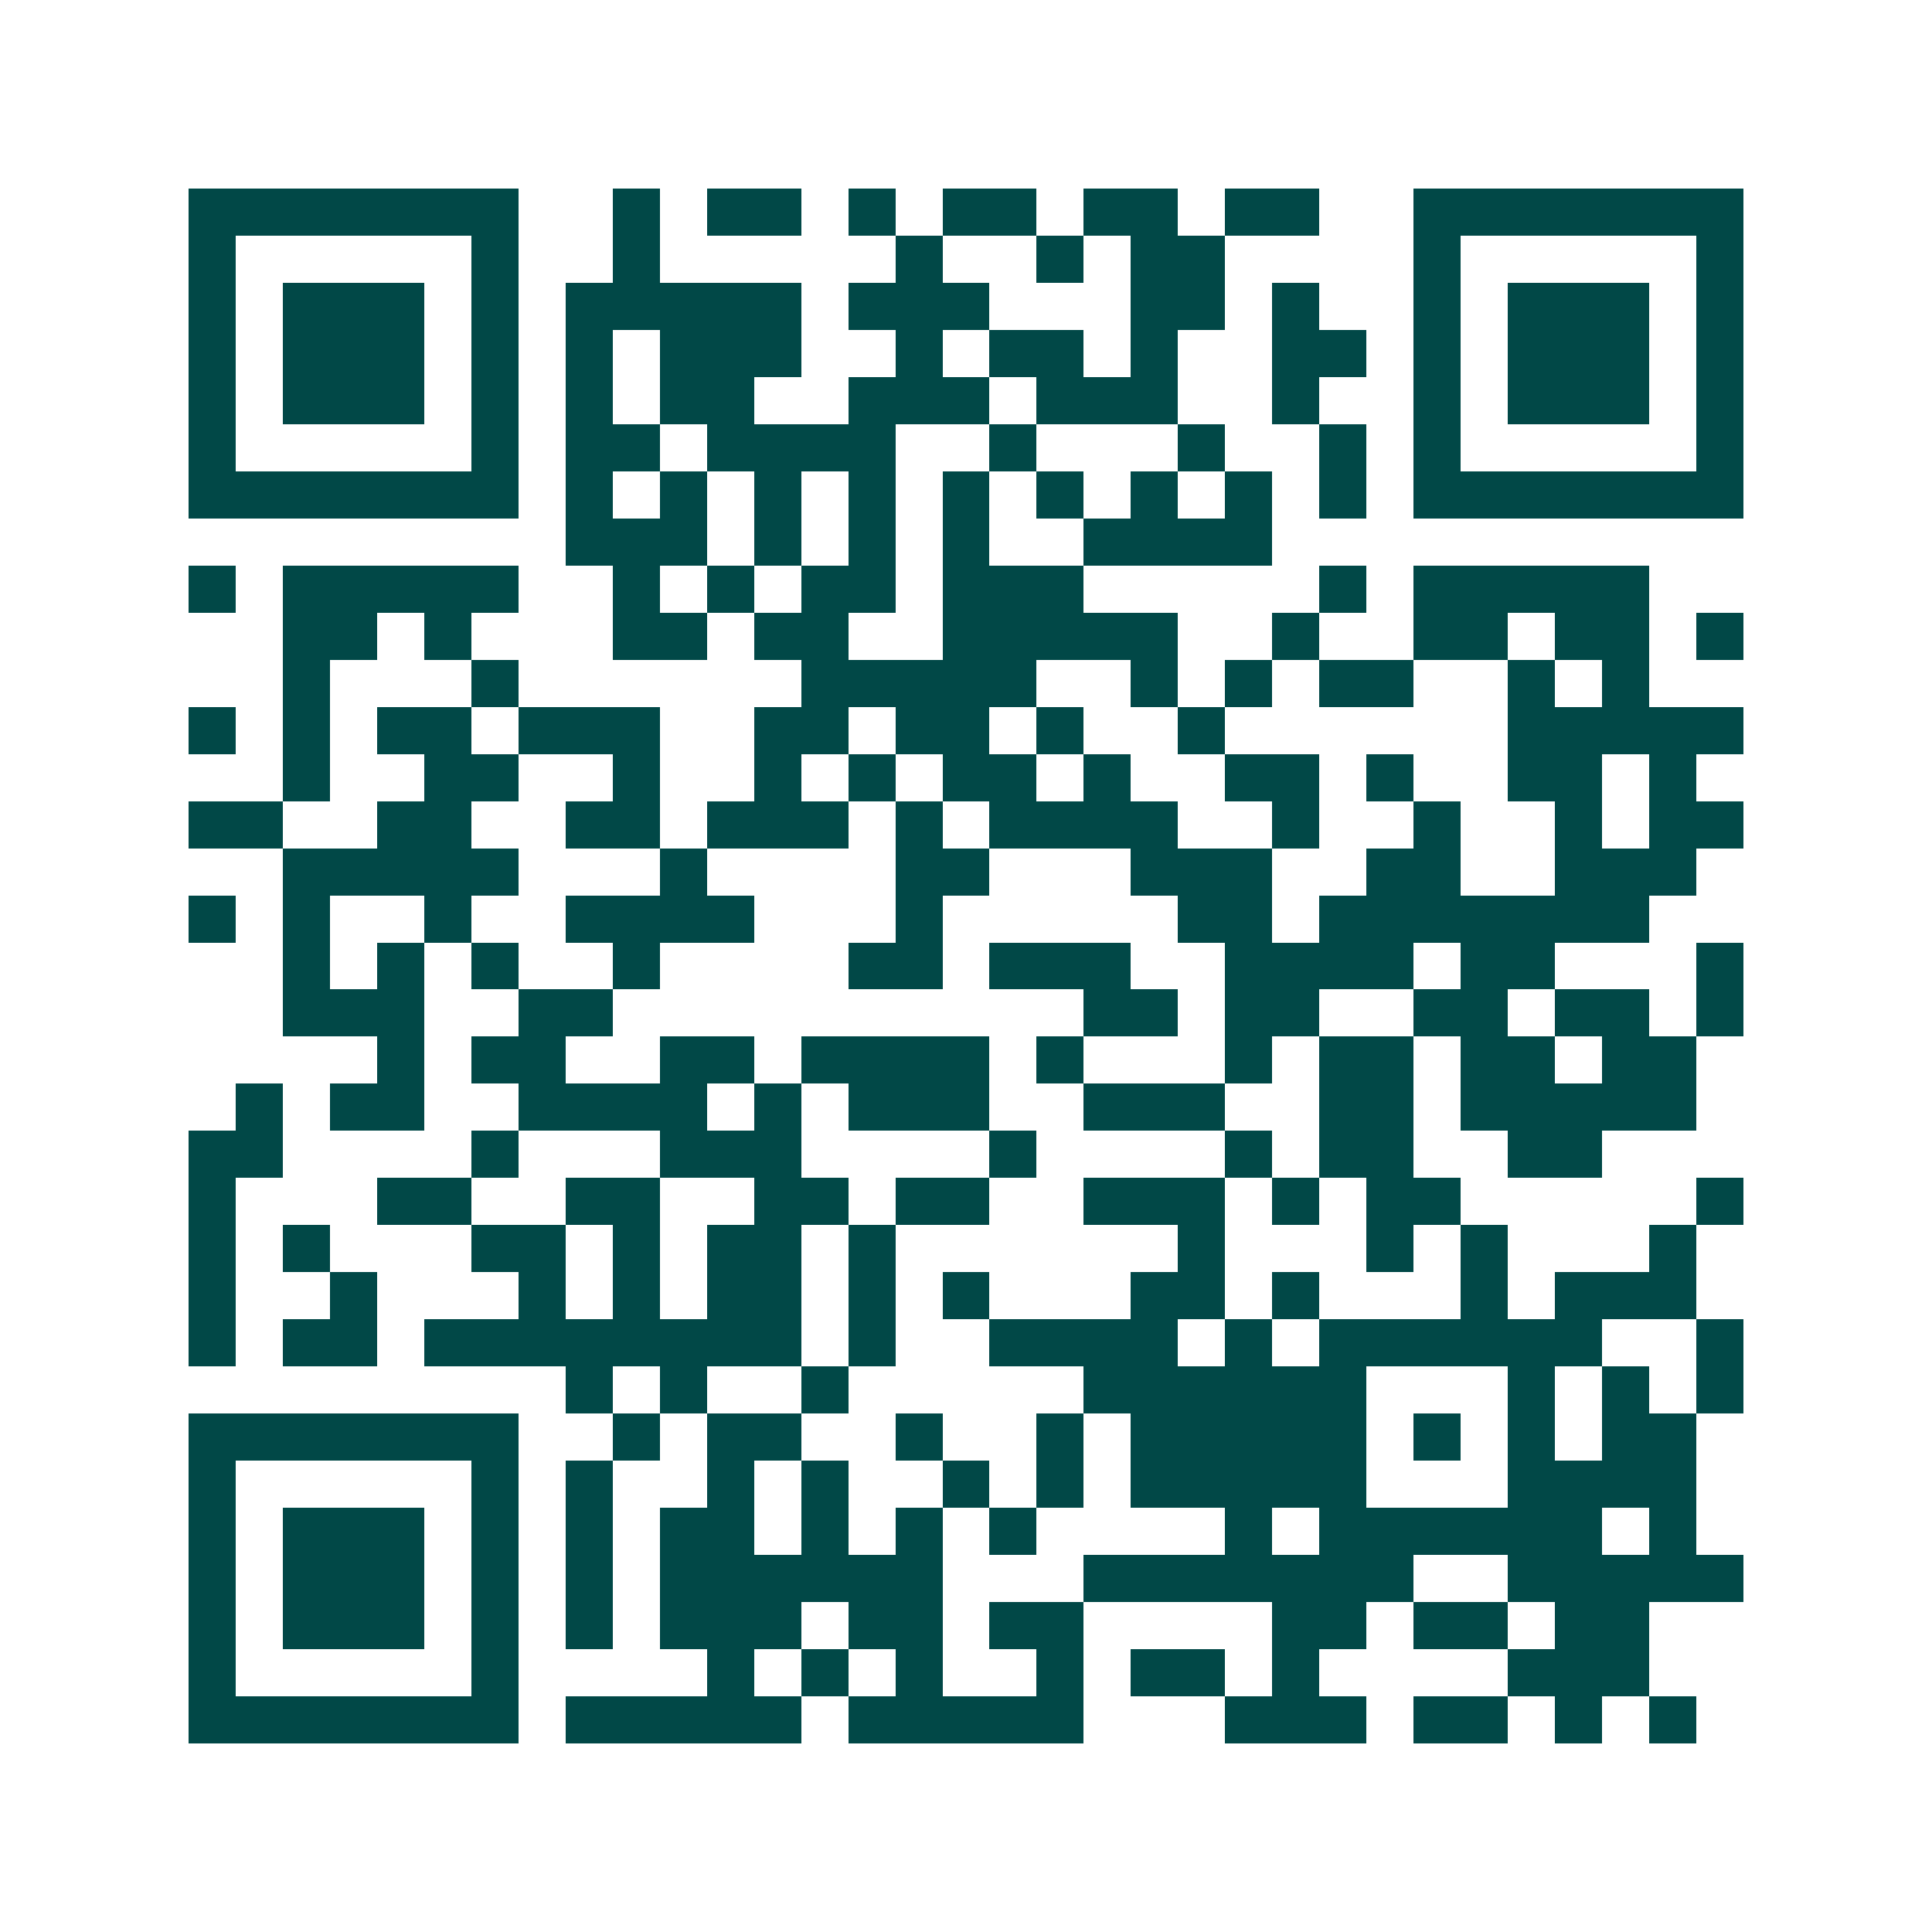 <svg xmlns="http://www.w3.org/2000/svg" width="200" height="200" viewBox="0 0 41 41" shape-rendering="crispEdges"><path fill="#ffffff" d="M0 0h41v41H0z"/><path stroke="#014847" d="M4 4.5h7m2 0h1m1 0h2m1 0h1m1 0h2m1 0h2m1 0h2m2 0h7M4 5.5h1m5 0h1m2 0h1m5 0h1m2 0h1m1 0h2m4 0h1m5 0h1M4 6.5h1m1 0h3m1 0h1m1 0h5m1 0h3m3 0h2m1 0h1m2 0h1m1 0h3m1 0h1M4 7.5h1m1 0h3m1 0h1m1 0h1m1 0h3m2 0h1m1 0h2m1 0h1m2 0h2m1 0h1m1 0h3m1 0h1M4 8.5h1m1 0h3m1 0h1m1 0h1m1 0h2m2 0h3m1 0h3m2 0h1m2 0h1m1 0h3m1 0h1M4 9.5h1m5 0h1m1 0h2m1 0h4m2 0h1m3 0h1m2 0h1m1 0h1m5 0h1M4 10.5h7m1 0h1m1 0h1m1 0h1m1 0h1m1 0h1m1 0h1m1 0h1m1 0h1m1 0h1m1 0h7M12 11.5h3m1 0h1m1 0h1m1 0h1m2 0h4M4 12.5h1m1 0h5m2 0h1m1 0h1m1 0h2m1 0h3m5 0h1m1 0h5M6 13.5h2m1 0h1m3 0h2m1 0h2m2 0h5m2 0h1m2 0h2m1 0h2m1 0h1M6 14.5h1m3 0h1m6 0h5m2 0h1m1 0h1m1 0h2m2 0h1m1 0h1M4 15.5h1m1 0h1m1 0h2m1 0h3m2 0h2m1 0h2m1 0h1m2 0h1m6 0h5M6 16.5h1m2 0h2m2 0h1m2 0h1m1 0h1m1 0h2m1 0h1m2 0h2m1 0h1m2 0h2m1 0h1M4 17.5h2m2 0h2m2 0h2m1 0h3m1 0h1m1 0h4m2 0h1m2 0h1m2 0h1m1 0h2M6 18.5h5m3 0h1m4 0h2m3 0h3m2 0h2m2 0h3M4 19.5h1m1 0h1m2 0h1m2 0h4m3 0h1m5 0h2m1 0h7M6 20.5h1m1 0h1m1 0h1m2 0h1m4 0h2m1 0h3m2 0h4m1 0h2m3 0h1M6 21.5h3m2 0h2m10 0h2m1 0h2m2 0h2m1 0h2m1 0h1M8 22.5h1m1 0h2m2 0h2m1 0h4m1 0h1m3 0h1m1 0h2m1 0h2m1 0h2M5 23.5h1m1 0h2m2 0h4m1 0h1m1 0h3m2 0h3m2 0h2m1 0h5M4 24.5h2m4 0h1m3 0h3m4 0h1m4 0h1m1 0h2m2 0h2M4 25.5h1m3 0h2m2 0h2m2 0h2m1 0h2m2 0h3m1 0h1m1 0h2m5 0h1M4 26.5h1m1 0h1m3 0h2m1 0h1m1 0h2m1 0h1m6 0h1m3 0h1m1 0h1m3 0h1M4 27.5h1m2 0h1m3 0h1m1 0h1m1 0h2m1 0h1m1 0h1m3 0h2m1 0h1m3 0h1m1 0h3M4 28.5h1m1 0h2m1 0h8m1 0h1m2 0h4m1 0h1m1 0h6m2 0h1M12 29.5h1m1 0h1m2 0h1m5 0h6m3 0h1m1 0h1m1 0h1M4 30.5h7m2 0h1m1 0h2m2 0h1m2 0h1m1 0h5m1 0h1m1 0h1m1 0h2M4 31.5h1m5 0h1m1 0h1m2 0h1m1 0h1m2 0h1m1 0h1m1 0h5m3 0h4M4 32.5h1m1 0h3m1 0h1m1 0h1m1 0h2m1 0h1m1 0h1m1 0h1m4 0h1m1 0h6m1 0h1M4 33.5h1m1 0h3m1 0h1m1 0h1m1 0h6m3 0h7m2 0h5M4 34.5h1m1 0h3m1 0h1m1 0h1m1 0h3m1 0h2m1 0h2m4 0h2m1 0h2m1 0h2M4 35.5h1m5 0h1m4 0h1m1 0h1m1 0h1m2 0h1m1 0h2m1 0h1m4 0h3M4 36.5h7m1 0h5m1 0h5m3 0h3m1 0h2m1 0h1m1 0h1"/></svg>
